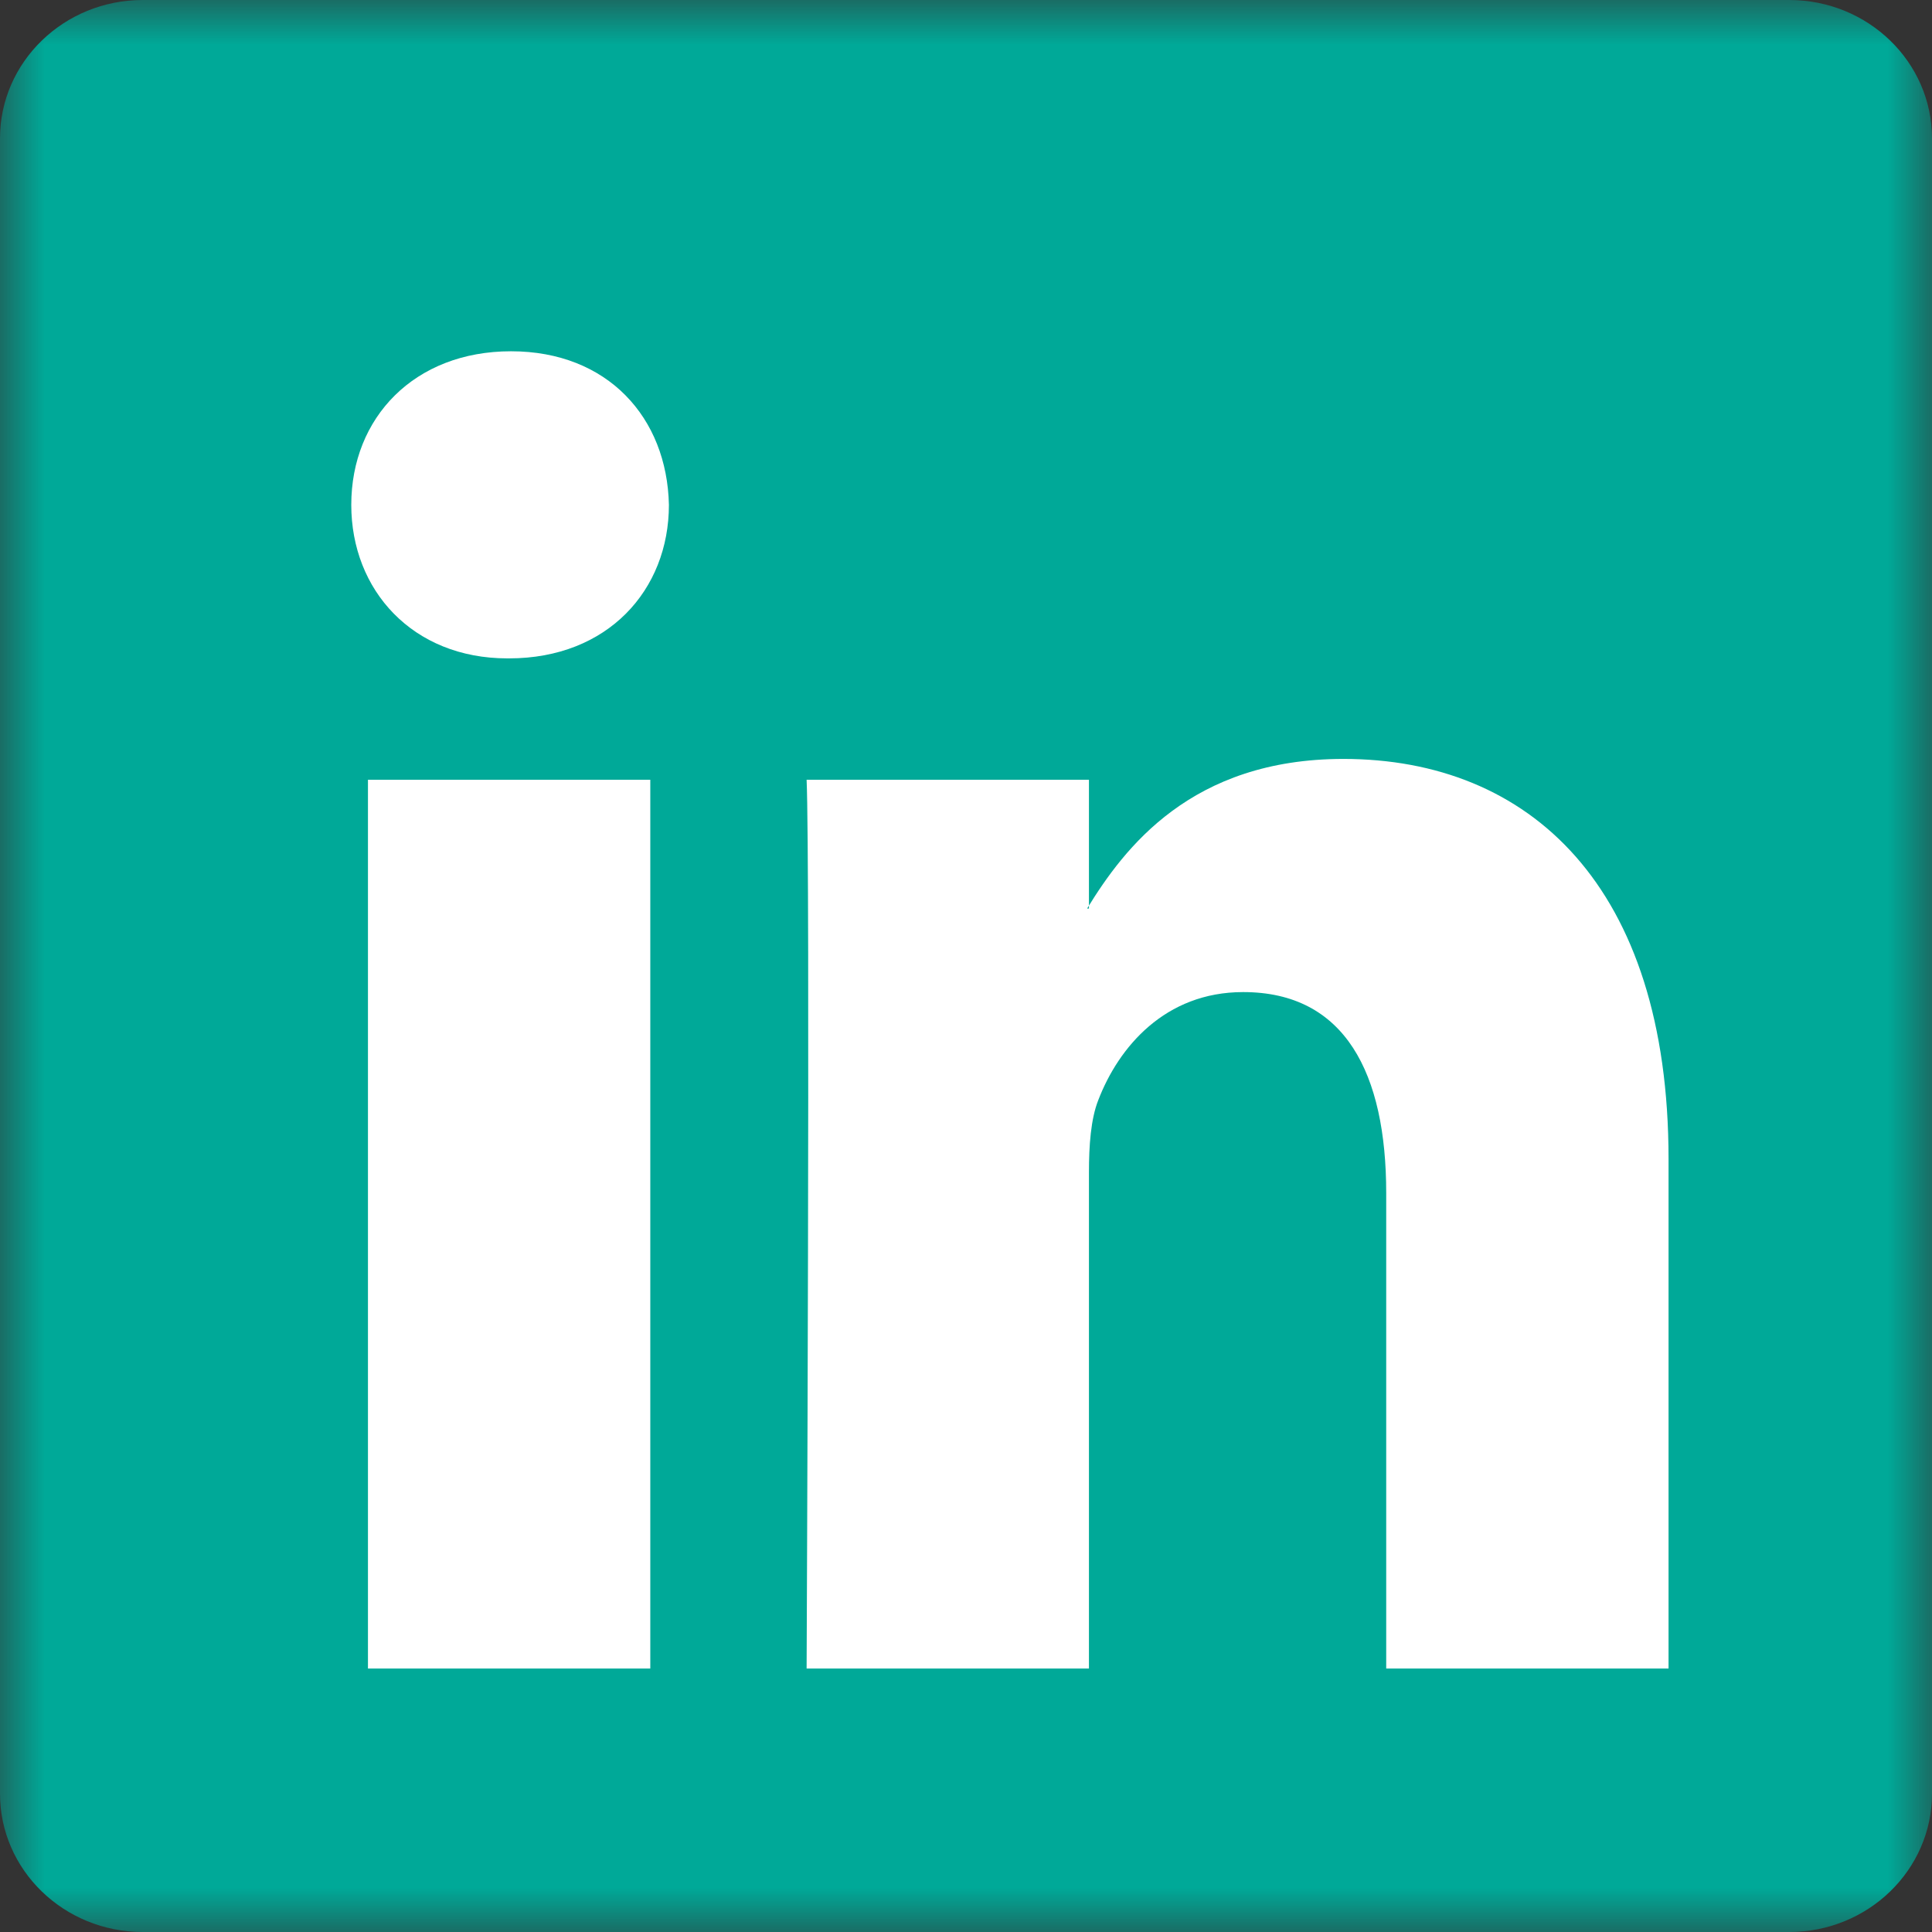 <?xml version="1.0" encoding="UTF-8"?>
<svg width="22px" height="22px" viewBox="0 0 22 22" version="1.1" xmlns="http://www.w3.org/2000/svg" xmlns:xlink="http://www.w3.org/1999/xlink">
    <rect x="0" y="0" width="22" height="22" fill="#333333" stroke="none"/>
    <title>LinedIn</title>
    <defs>
        <polygon id="path-1" points="0 0 22 0 22 22 0 22"></polygon>
    </defs>
    <g id="Homepage" stroke="none" stroke-width="1" fill="none" fill-rule="evenodd">
        <g id="Homepage_Desktop-HD" transform="translate(-1206, -3639)">
            <g id="HD-Desktop---Footer" transform="translate(0, 3516)">
                <g id="Social" transform="translate(1122, 123)">
                    <g id="LinedIn" transform="translate(84, 0)">
                        <g id="Group-3">
                            <mask id="mask-2" fill="white">
                                <use xlink:href="#path-1"></use>
                            </mask>
                            <g id="Clip-2"></g>
                            <path d="M0,1.576 C0,0.706 0.728,-2.65060273e-06 1.626,-2.65060273e-06 L20.374,-2.65060273e-06 C21.272,-2.65060273e-06 22,0.706 22,1.576 L22,20.424 C22,21.294 21.272,22 20.374,22 L1.626,22 C0.728,22 0,21.295 0,20.425 L0,1.576 L0,1.576 Z" id="Fill-1" fill="#00A998" mask="url(#mask-2)"></path>
                        </g>
                        <path d="M9.185,19 L12.4,19 L12.4,13.348 C12.4,13.046 12.421,12.743 12.506,12.528 C12.738,11.923 13.267,11.297 14.156,11.297 C15.319,11.297 15.785,12.225 15.785,13.586 L15.785,19 L19,19 L19,13.197 C19,10.088 17.414,8.642 15.298,8.642 C13.564,8.642 12.802,9.656 12.379,10.346 L12.4,10.346 L12.4,8.879 L9.185,8.879 C9.227,9.829 9.185,19 9.185,19 L9.185,19 Z M5.798,7.497 C6.919,7.497 7.617,6.72 7.617,5.749 C7.596,4.755 6.919,4 5.819,4 C4.719,4 4,4.755 4,5.749 C4,6.72 4.698,7.497 5.777,7.497 L5.798,7.497 L5.798,7.497 Z M7.405,19 L7.405,8.879 L4.19,8.879 L4.19,19 L7.405,19 L7.405,19 Z" id="Fill-4" fill="#FFFFFF"></path>
                    </g>
                </g>
            </g>
        </g>
    </g>
</svg>